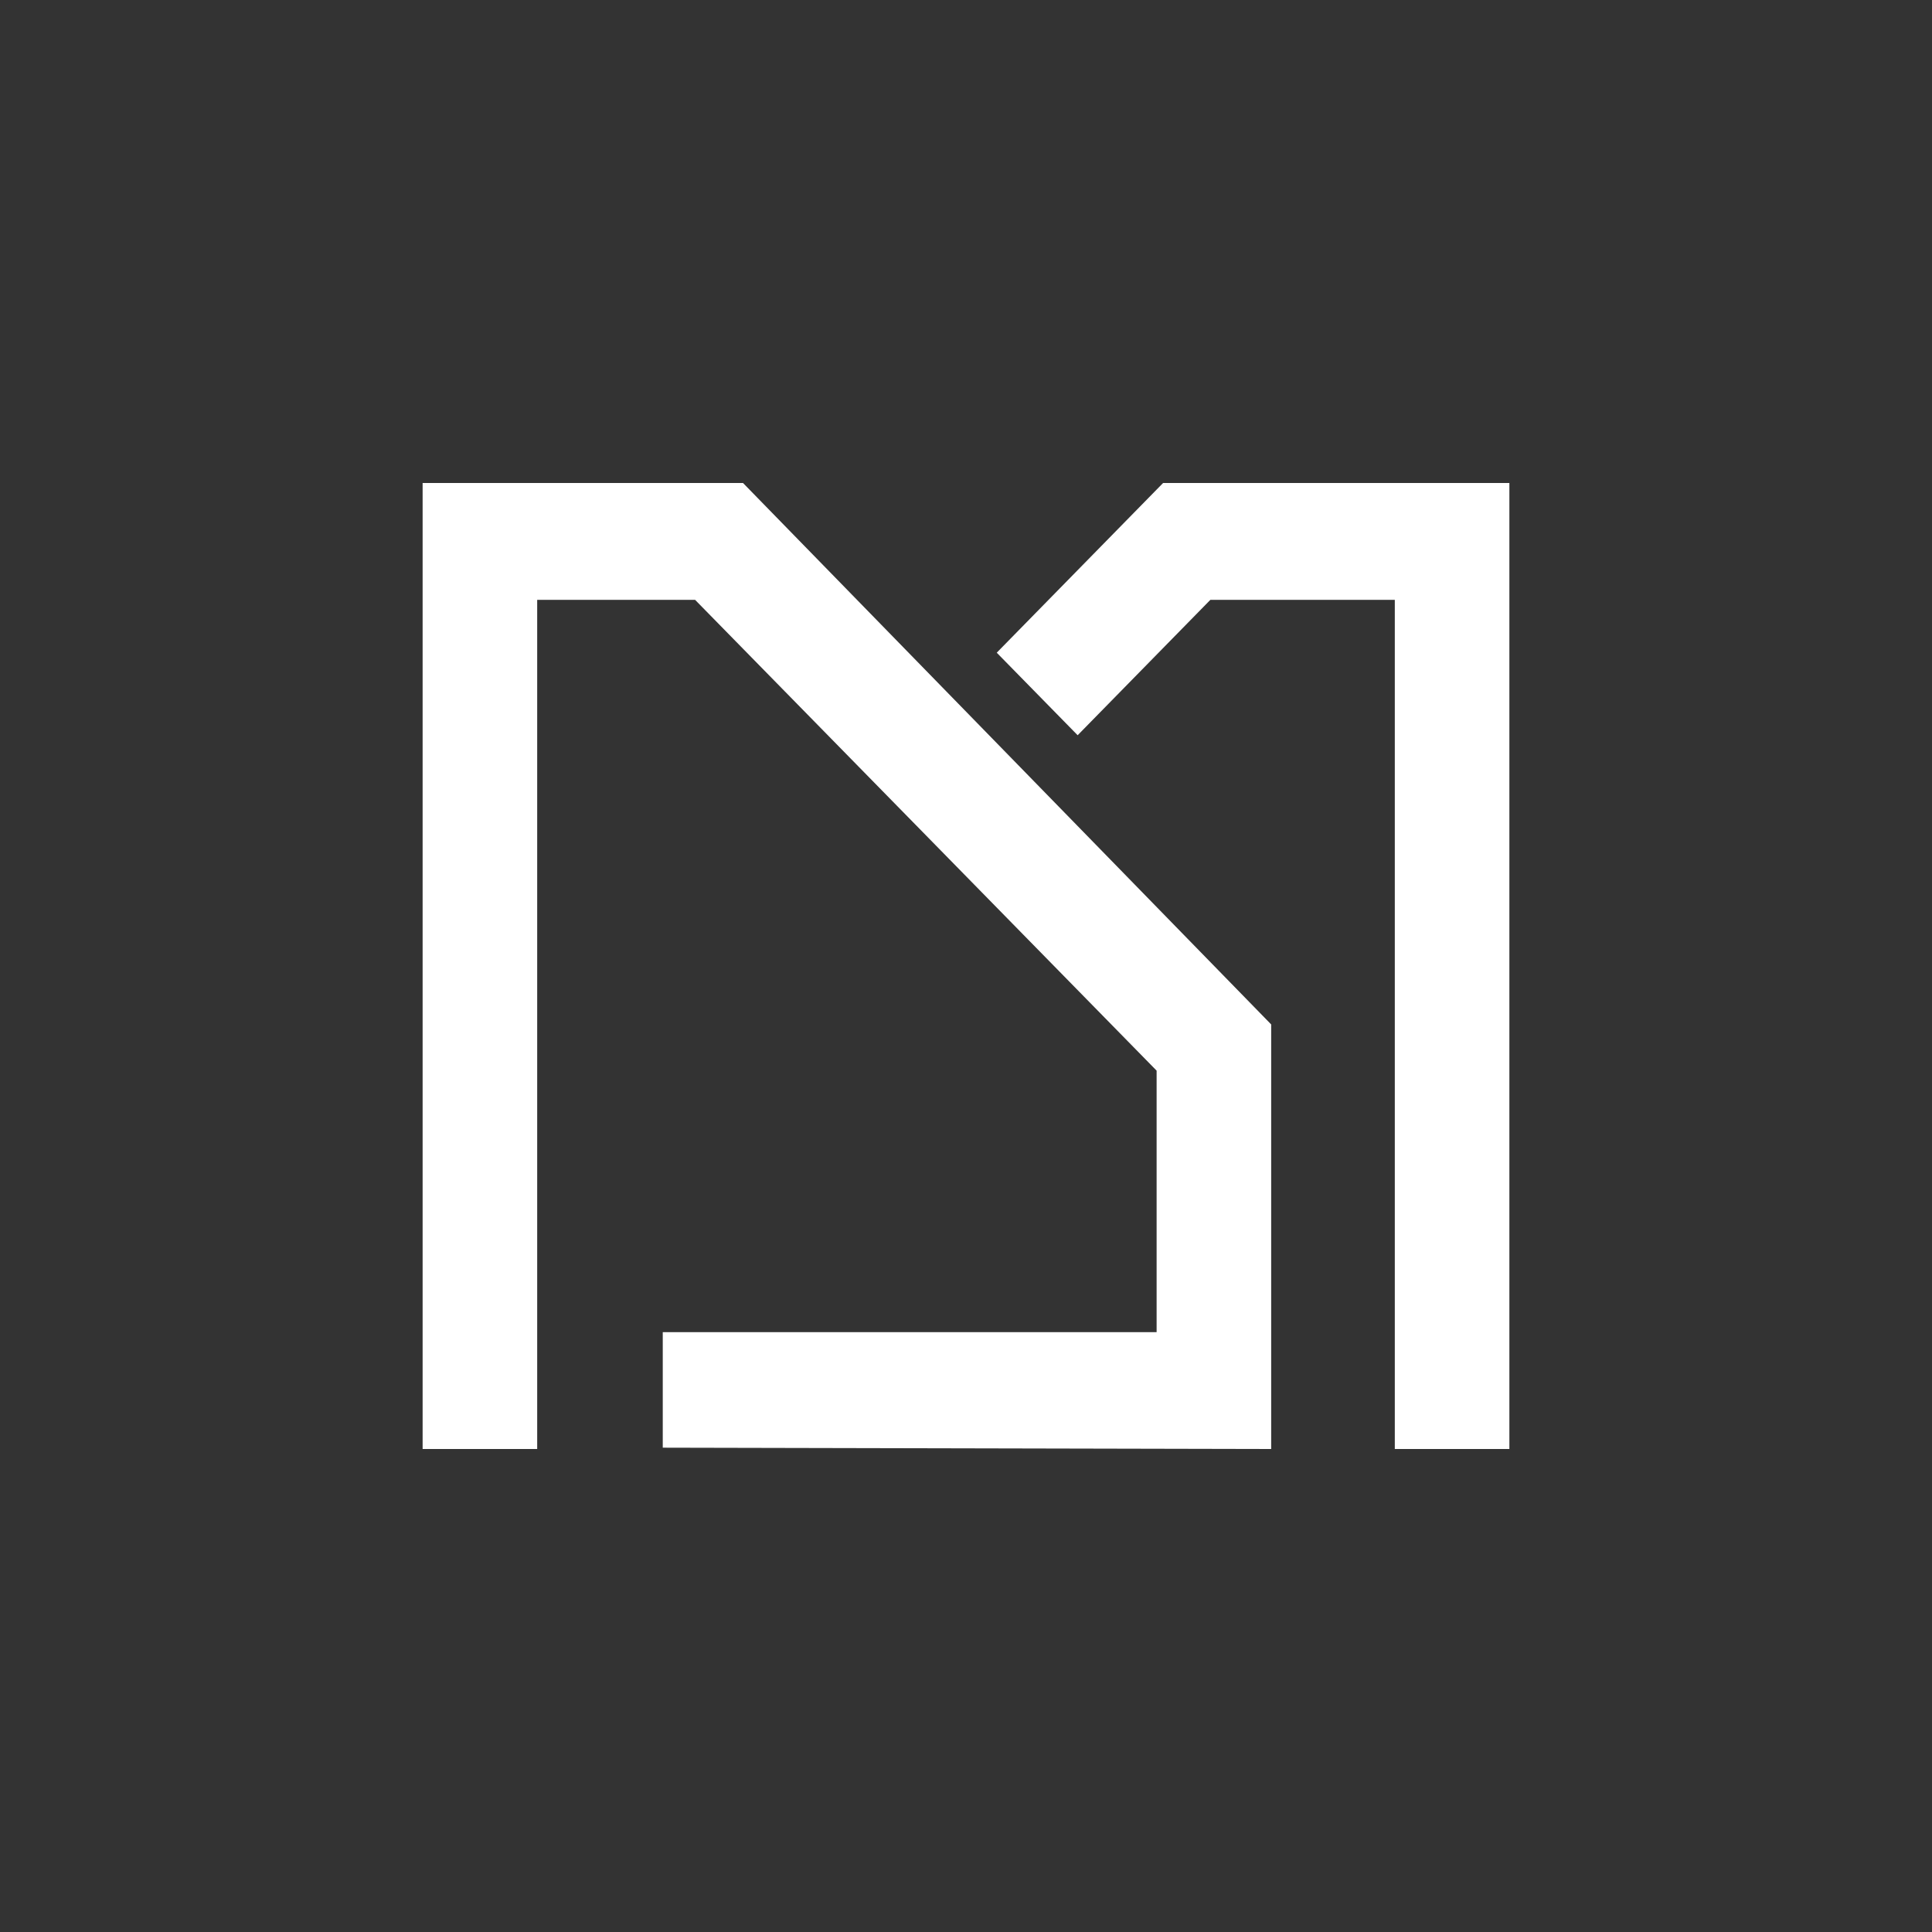 <svg xmlns="http://www.w3.org/2000/svg" width="256" height="256" viewBox="0 0 256 256" fill="none">
<rect x="0" y="0" width="256" height="256" fill="#333333" stroke="none"/>
<path d="M154.115 64L132.074 86.485L142.794 97.422L160.376 79.486H184.819V192H200V79.486V64H154.115Z" fill="white"/>
<path d="M71.18 79.486H92.107L153.258 141.867V176.514H87.819V191.825L168.438 192V135.743L98.454 64H98.368H56V192H71.18V79.486Z" fill="white"/>
</svg>